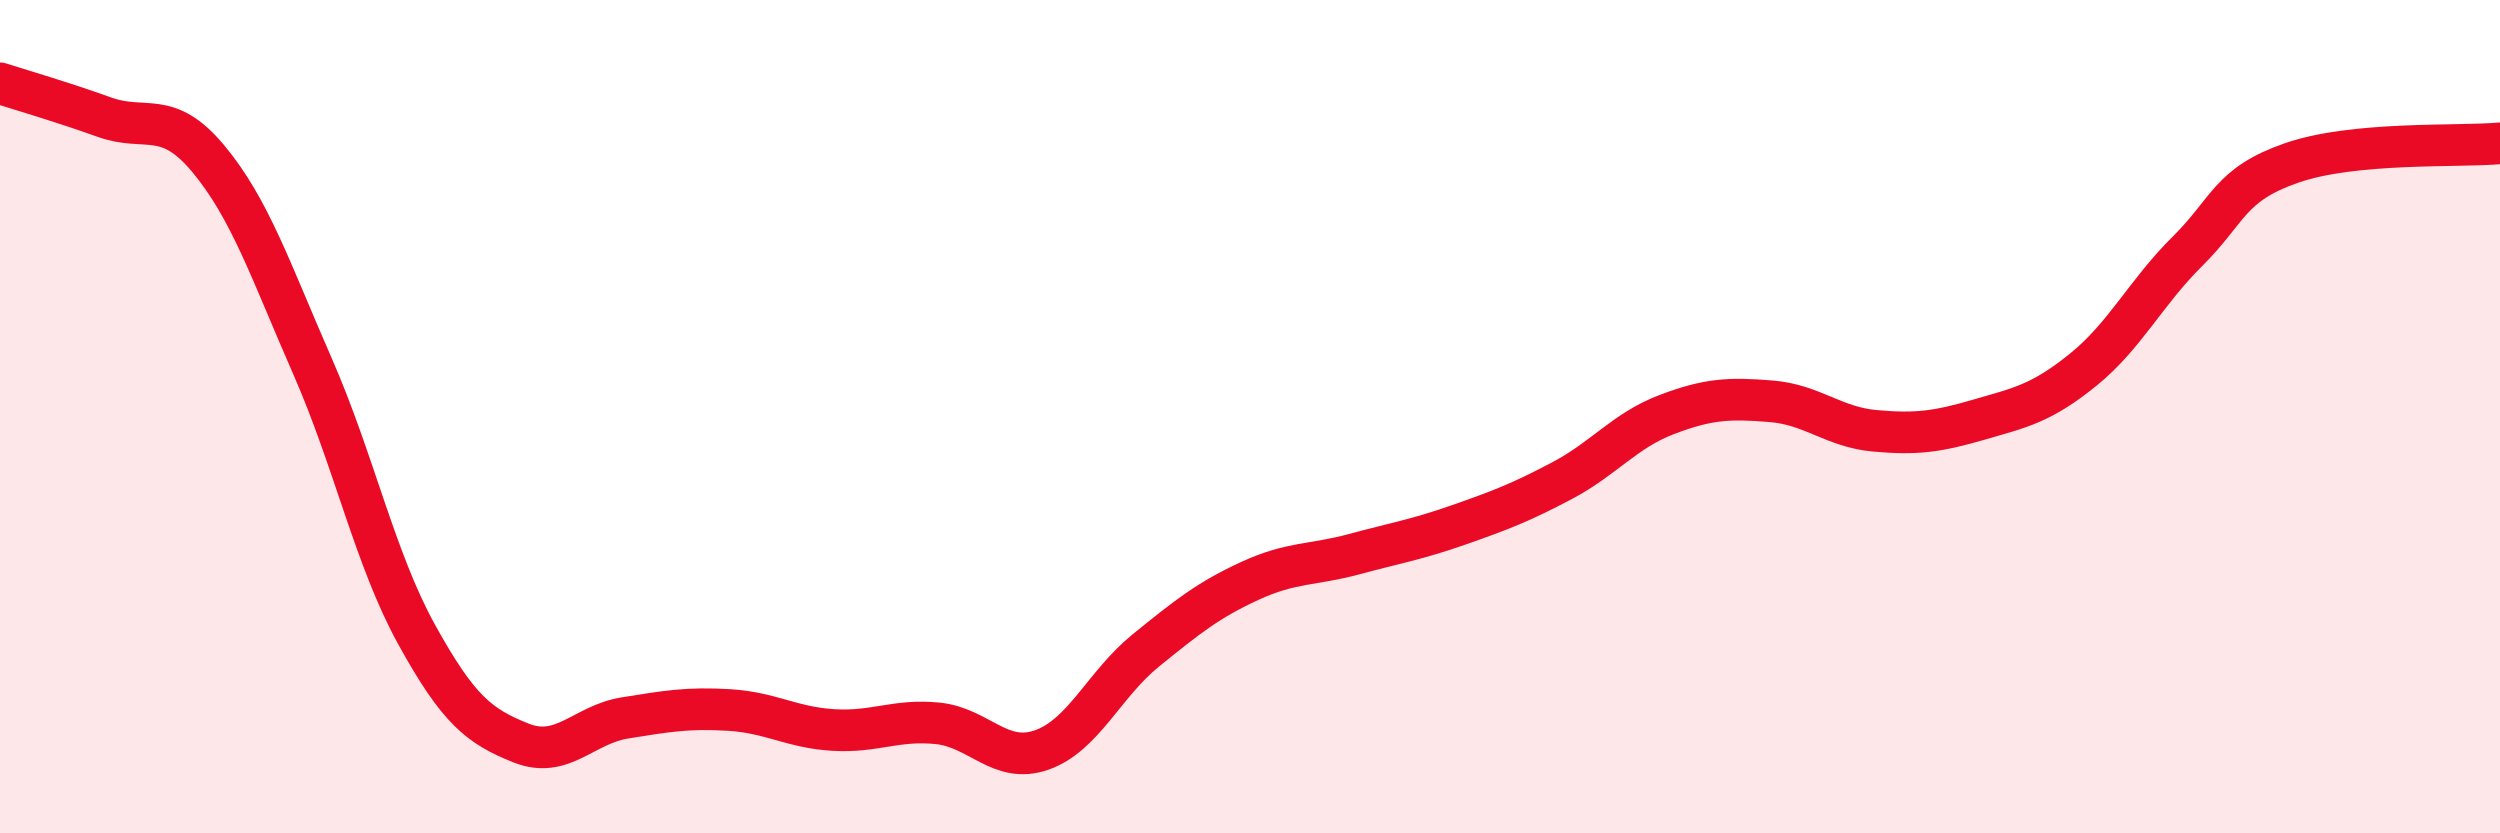 
    <svg width="60" height="20" viewBox="0 0 60 20" xmlns="http://www.w3.org/2000/svg">
      <path
        d="M 0,2 C 0.5,2.16 1.5,2.45 2.5,2.81 C 3.5,3.17 4,2.61 5,3.81 C 6,5.01 6.5,6.51 7.5,8.79 C 8.5,11.07 9,13.42 10,15.23 C 11,17.04 11.5,17.43 12.5,17.83 C 13.5,18.23 14,17.39 15,17.23 C 16,17.07 16.5,16.98 17.5,17.04 C 18.5,17.1 19,17.46 20,17.52 C 21,17.58 21.5,17.26 22.5,17.36 C 23.5,17.46 24,18.35 25,18 C 26,17.65 26.5,16.42 27.5,15.61 C 28.5,14.8 29,14.4 30,13.94 C 31,13.48 31.5,13.57 32.5,13.3 C 33.5,13.03 34,12.95 35,12.6 C 36,12.25 36.5,12.06 37.5,11.53 C 38.5,11 39,10.33 40,9.95 C 41,9.57 41.5,9.55 42.5,9.63 C 43.5,9.71 44,10.25 45,10.34 C 46,10.43 46.5,10.36 47.5,10.07 C 48.5,9.78 49,9.68 50,8.87 C 51,8.06 51.5,7.02 52.5,6.03 C 53.5,5.04 53.5,4.43 55,3.91 C 56.5,3.39 59,3.53 60,3.44L60 20L0 20Z"
        fill="#EB0A25"
        opacity="0.1"
        stroke-linecap="round"
        stroke-linejoin="round"
      />
      <path
        d="M 0,2 C 0.5,2.16 1.5,2.45 2.5,2.81 C 3.5,3.17 4,2.61 5,3.81 C 6,5.01 6.5,6.51 7.5,8.79 C 8.5,11.07 9,13.42 10,15.23 C 11,17.04 11.5,17.43 12.5,17.83 C 13.5,18.23 14,17.39 15,17.23 C 16,17.07 16.5,16.98 17.5,17.04 C 18.5,17.1 19,17.46 20,17.52 C 21,17.58 21.5,17.26 22.5,17.36 C 23.5,17.46 24,18.35 25,18 C 26,17.65 26.5,16.42 27.5,15.61 C 28.5,14.8 29,14.4 30,13.94 C 31,13.48 31.5,13.57 32.5,13.3 C 33.5,13.03 34,12.95 35,12.6 C 36,12.25 36.5,12.06 37.5,11.53 C 38.5,11 39,10.33 40,9.95 C 41,9.57 41.5,9.55 42.5,9.63 C 43.5,9.71 44,10.25 45,10.34 C 46,10.43 46.5,10.36 47.5,10.07 C 48.5,9.78 49,9.68 50,8.87 C 51,8.06 51.5,7.02 52.5,6.03 C 53.5,5.04 53.5,4.43 55,3.91 C 56.5,3.39 59,3.53 60,3.44"
        stroke="#EB0A25"
        stroke-width="1"
        fill="none"
        stroke-linecap="round"
        stroke-linejoin="round"
      />
    </svg>
  